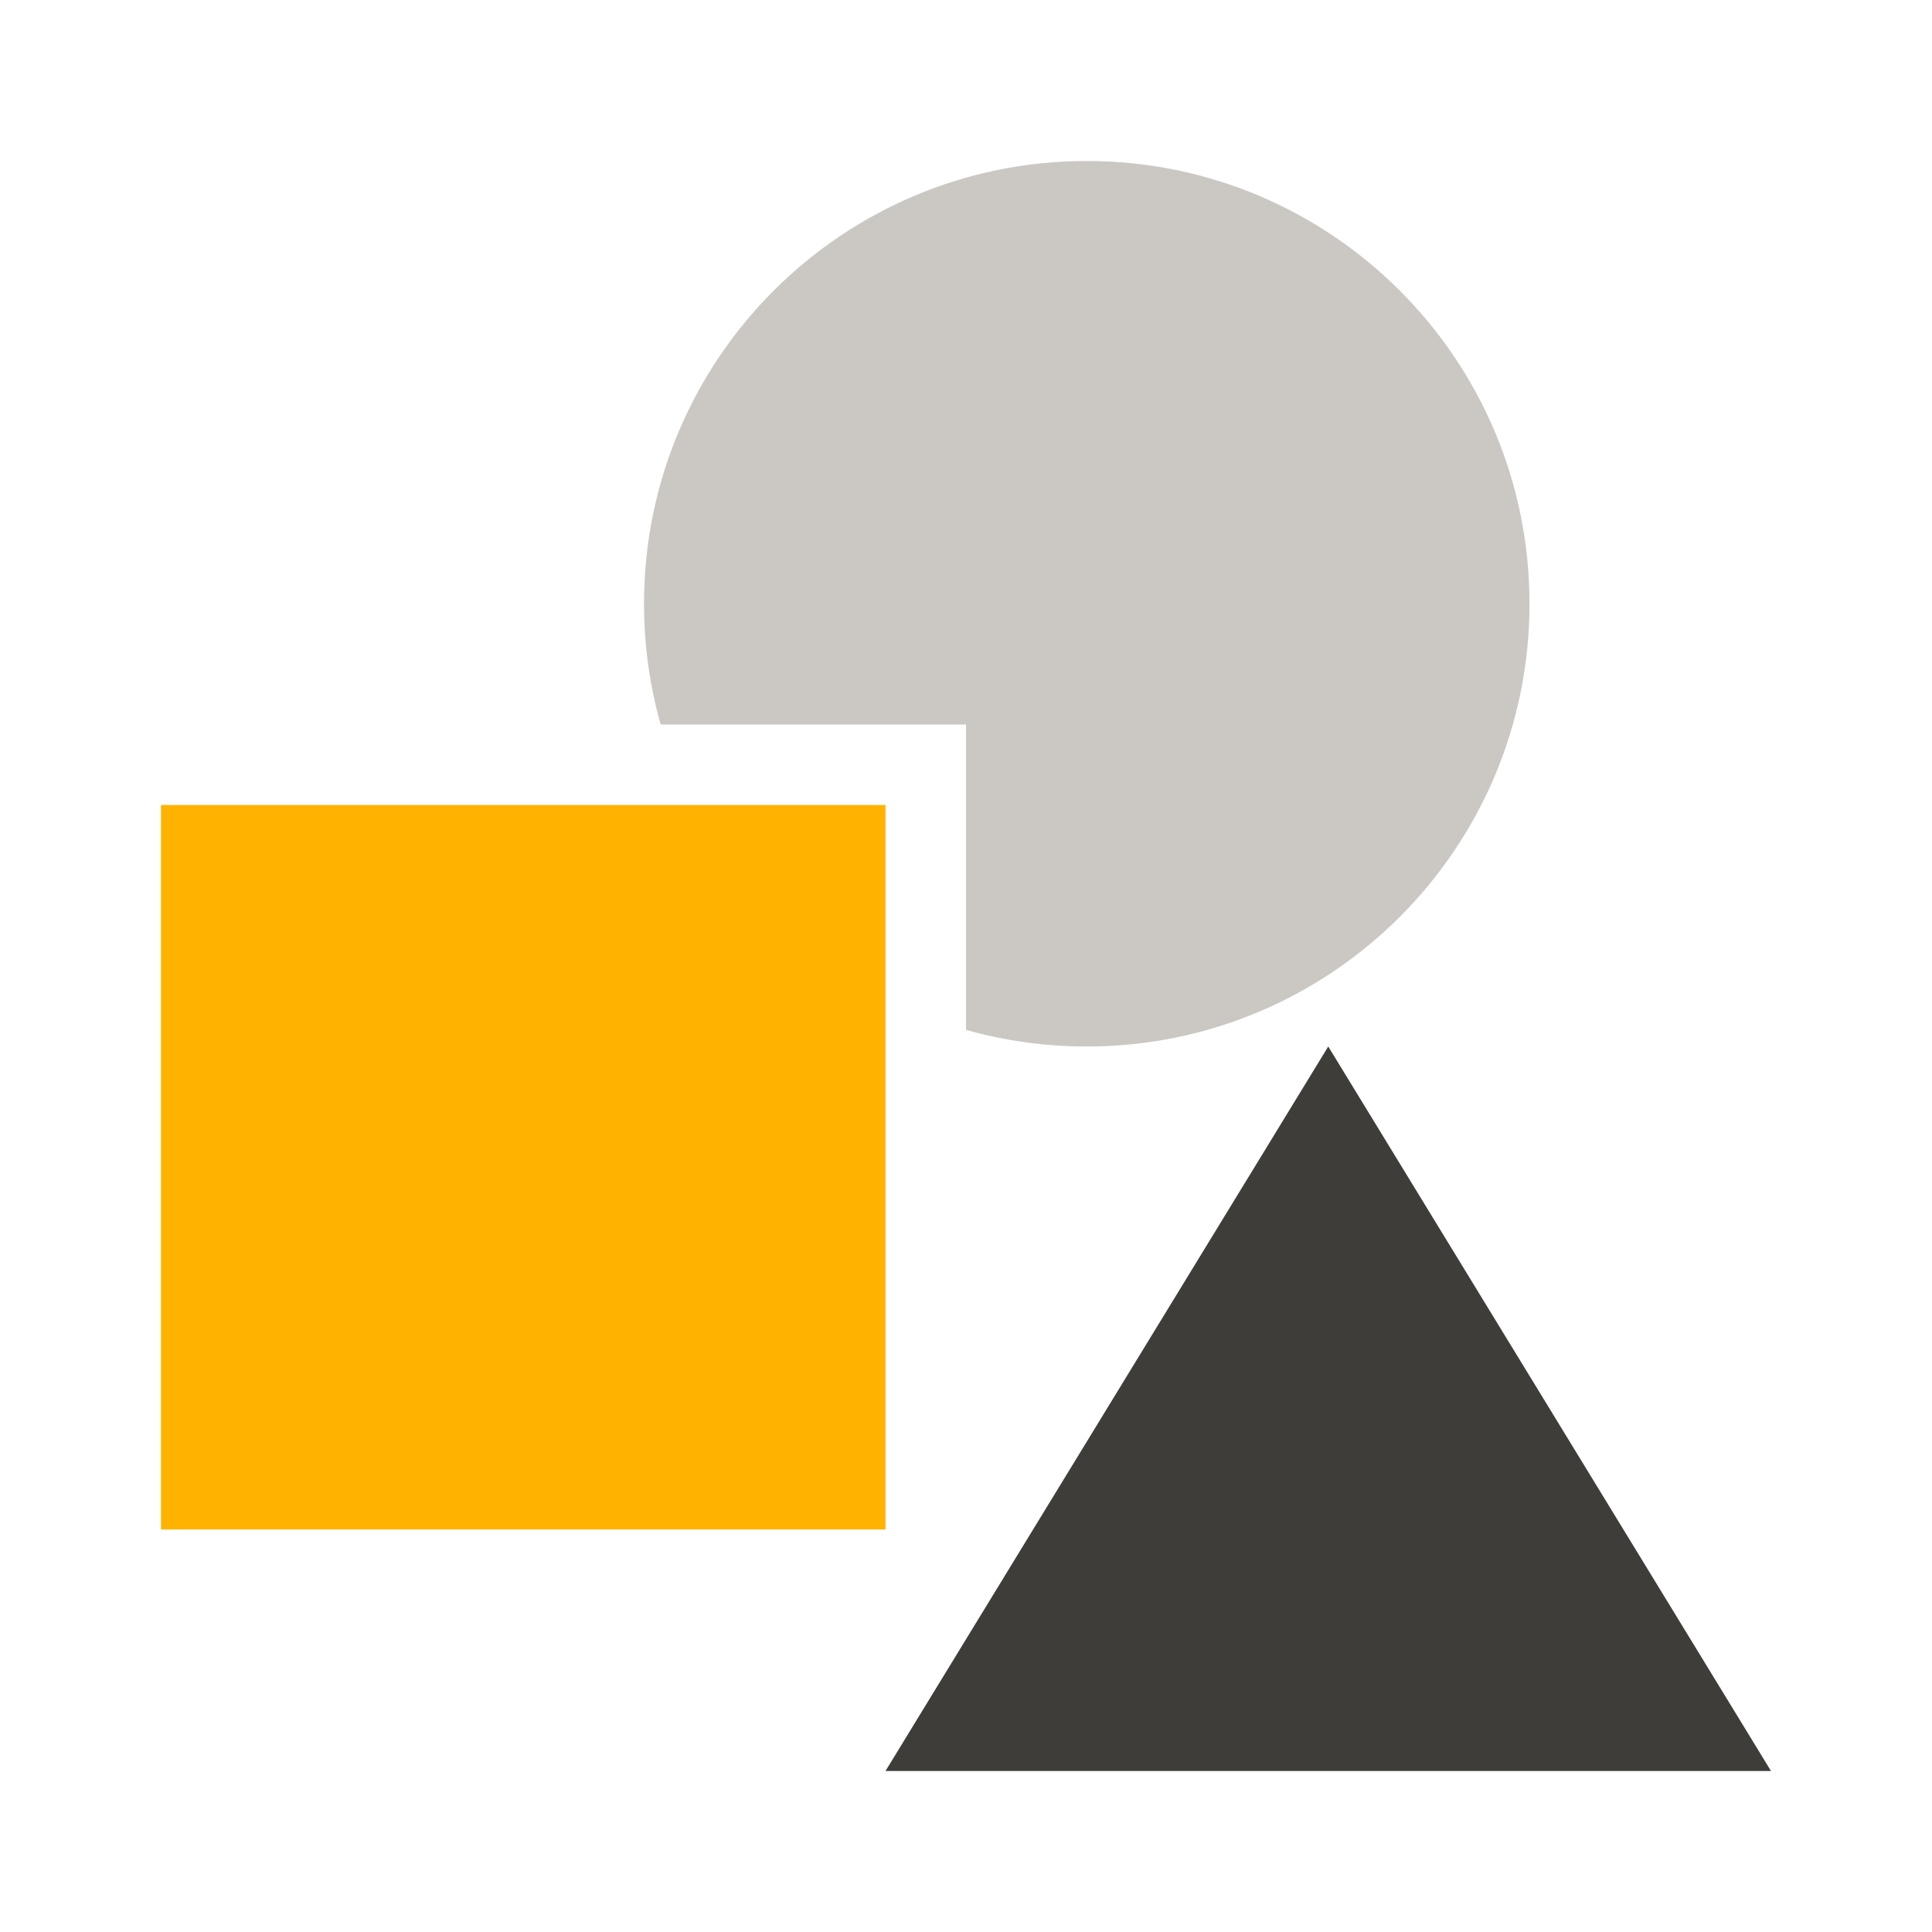 <svg width="24" height="24" viewBox="0 0 24 24" fill="none" xmlns="http://www.w3.org/2000/svg">
<path d="M22 22H11L16.5 13L22 22Z" fill="#3F3D3A"/>
<path fill-rule="evenodd" clip-rule="evenodd" d="M13.5 13C16.538 13 19 10.538 19 7.5C19 4.462 16.538 2 13.5 2C10.462 2 8 4.462 8 7.5C8 8.02 8.072 8.523 8.207 9H12V12.793C12.477 12.928 12.98 13 13.5 13Z" fill="#CBC8C3"/>
<path d="M2 10H11V19H2V10Z" fill="#FFB300"/>
</svg>
